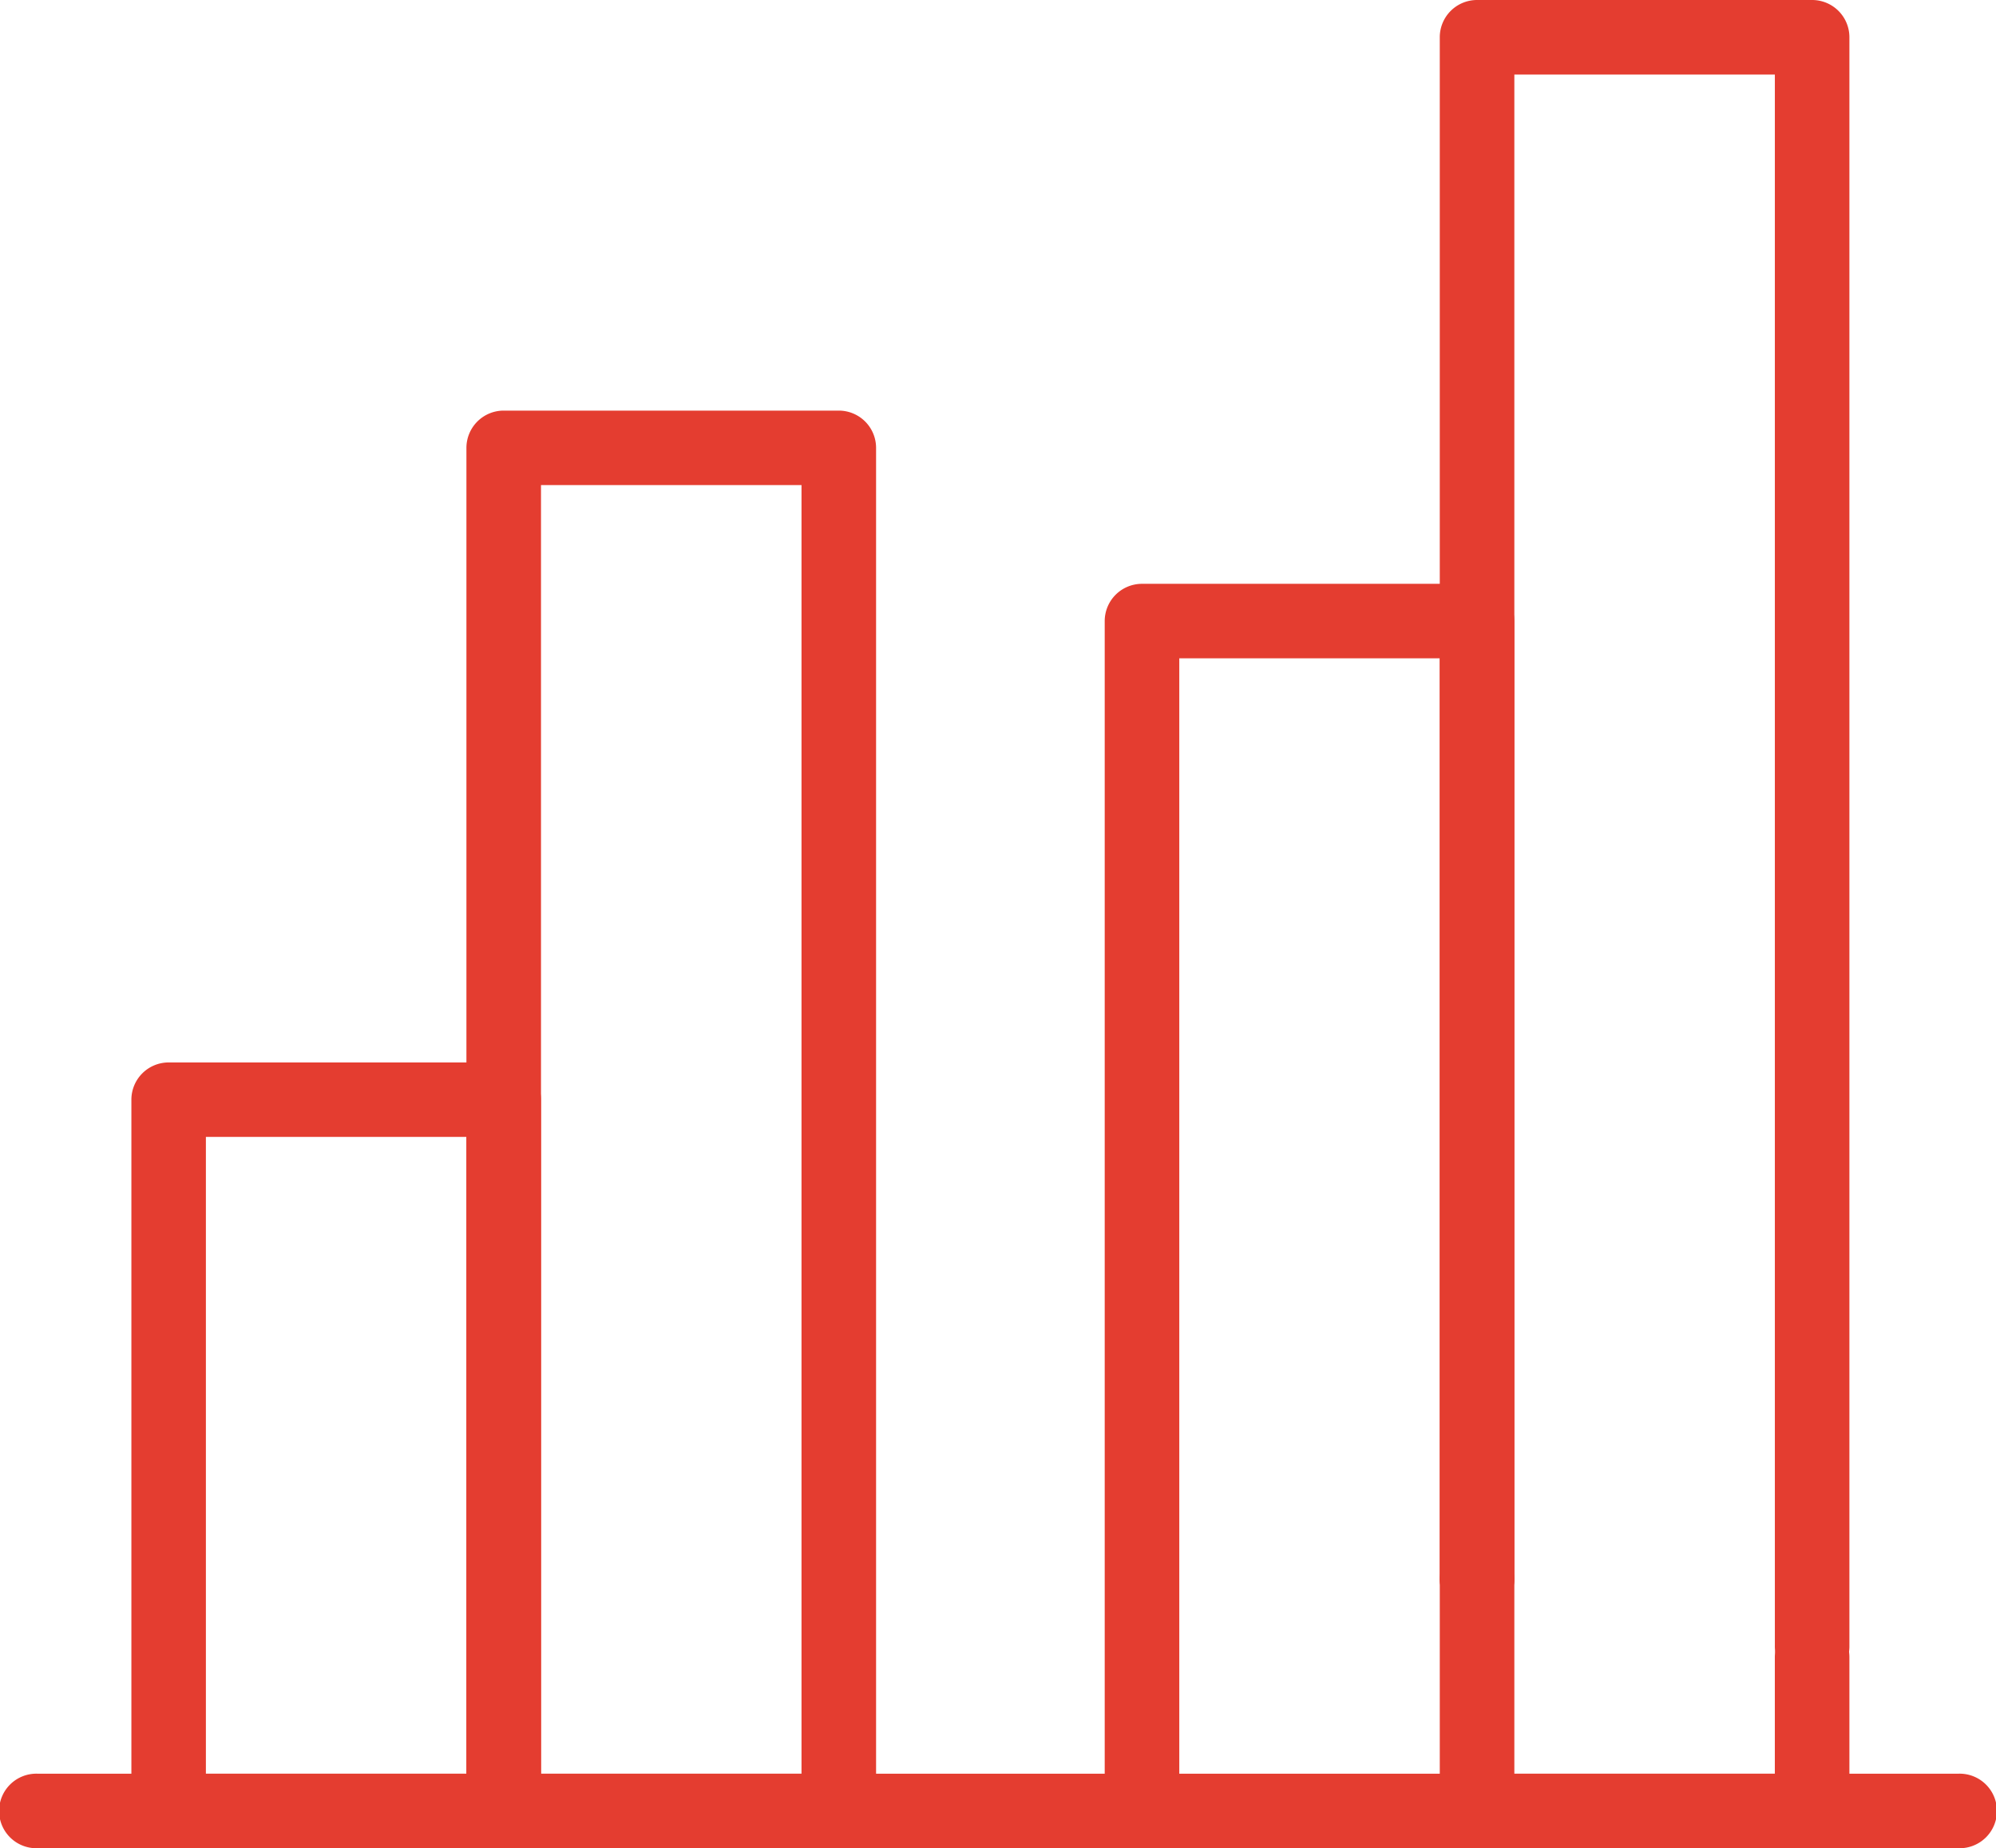 <svg id="consistent-track" xmlns="http://www.w3.org/2000/svg" xmlns:xlink="http://www.w3.org/1999/xlink" width="90.042" height="83.389" viewBox="0 0 90.042 83.389">
  <defs>
    <clipPath id="clip-path">
      <rect id="Rectangle_4111" data-name="Rectangle 4111" width="90.042" height="83.389" fill="#e43d30"/>
    </clipPath>
  </defs>
  <g id="Group_3270" data-name="Group 3270" clip-path="url(#clip-path)">
    <path id="Path_15998" data-name="Path 15998" d="M88.361,157.822H1.682a1.682,1.682,0,1,1,0-3.363H88.361a1.682,1.682,0,1,1,0,3.363" transform="translate(0 -74.433)" fill="#e43d30"/>
    <path id="Path_15999" data-name="Path 15999" d="M28.236,127.972H13.121a1.682,1.682,0,0,1-1.682-1.682V94.2a1.681,1.681,0,0,1,1.682-1.681H28.236A1.681,1.681,0,0,1,29.917,94.2V126.29a1.682,1.682,0,0,1-1.682,1.682M14.8,124.609H26.554V95.879H14.8Z" transform="translate(-5.512 -44.583)" fill="#e43d30"/>
    <path id="Path_16000" data-name="Path 16000" d="M57.41,100.618H42.294a1.682,1.682,0,0,1-1.682-1.682v-61.5a1.682,1.682,0,0,1,1.682-1.682H57.41a1.682,1.682,0,0,1,1.682,1.682v61.5a1.682,1.682,0,0,1-1.682,1.682M43.976,97.255H55.728V39.115H43.976Z" transform="translate(-19.571 -17.228)" fill="#e43d30"/>
    <path id="Path_16001" data-name="Path 16001" d="M97.869,107.889a1.682,1.682,0,0,1-1.682-1.682V52.522a1.682,1.682,0,0,1,1.682-1.682h15.115a1.682,1.682,0,0,1,1.682,1.682V95.715a1.682,1.682,0,1,1-3.364,0V54.2H99.551v52a1.682,1.682,0,0,1-1.682,1.682" transform="translate(-46.352 -24.499)" fill="#e43d30"/>
    <path id="Path_16002" data-name="Path 16002" d="M127.042,72.9a1.682,1.682,0,0,1-1.682-1.682V1.681A1.681,1.681,0,0,1,127.042,0h15.116a1.681,1.681,0,0,1,1.681,1.681v72.56a1.682,1.682,0,1,1-3.363,0V3.363H128.724V71.216a1.682,1.682,0,0,1-1.682,1.682" transform="translate(-60.41)" fill="#e43d30"/>
    <path id="Path_16003" data-name="Path 16003" d="M142.157,148.141H127.042a1.682,1.682,0,0,1-1.682-1.682V136.051a1.682,1.682,0,0,1,3.364,0v8.727h11.751v-5.259a1.682,1.682,0,1,1,3.364,0v6.94a1.682,1.682,0,0,1-1.682,1.682" transform="translate(-60.41 -64.751)" fill="#e43d30"/>
  </g>
</svg>
